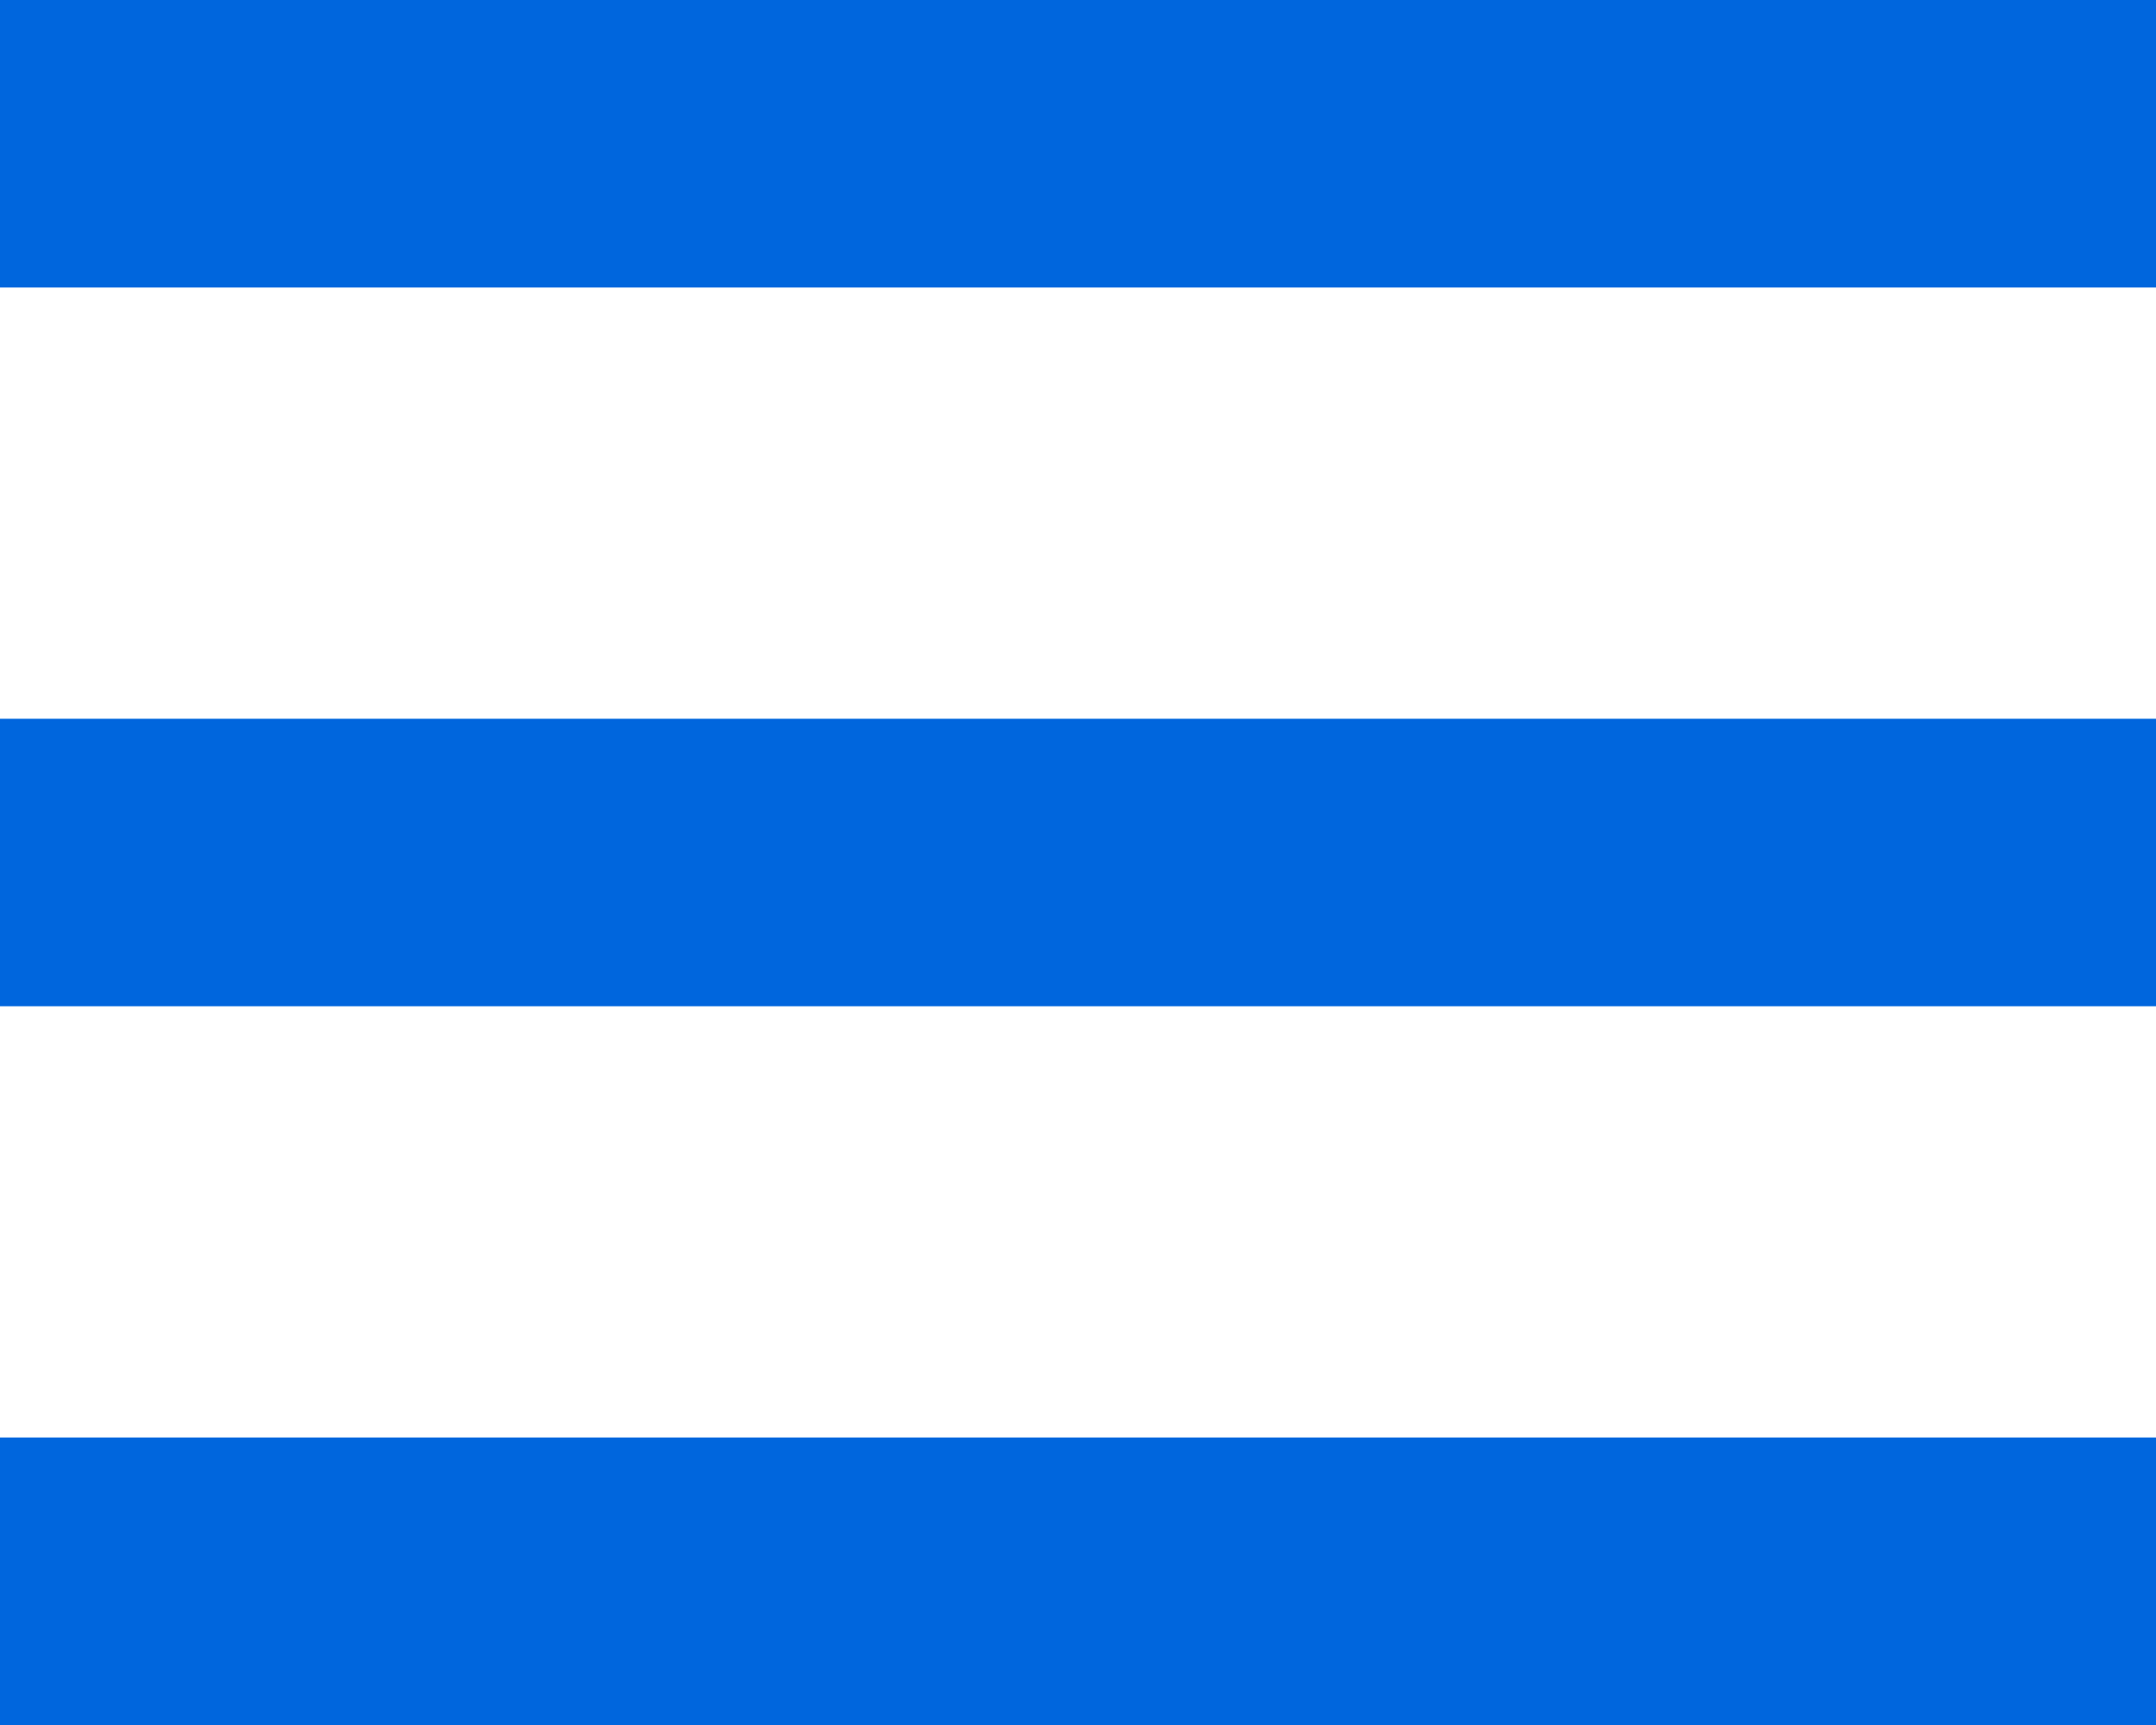 <svg width="30" height="24" viewBox="0 0 30 24" fill="none" xmlns="http://www.w3.org/2000/svg">
<path d="M30 12L0 12" stroke="#0066DD" stroke-width="4" stroke-linejoin="round"/>
<path d="M30 2L0 2" stroke="#0066DD" stroke-width="4" stroke-linejoin="round"/>
<path d="M30 22L0 22" stroke="#0066DD" stroke-width="4" stroke-linejoin="round"/>
</svg>
